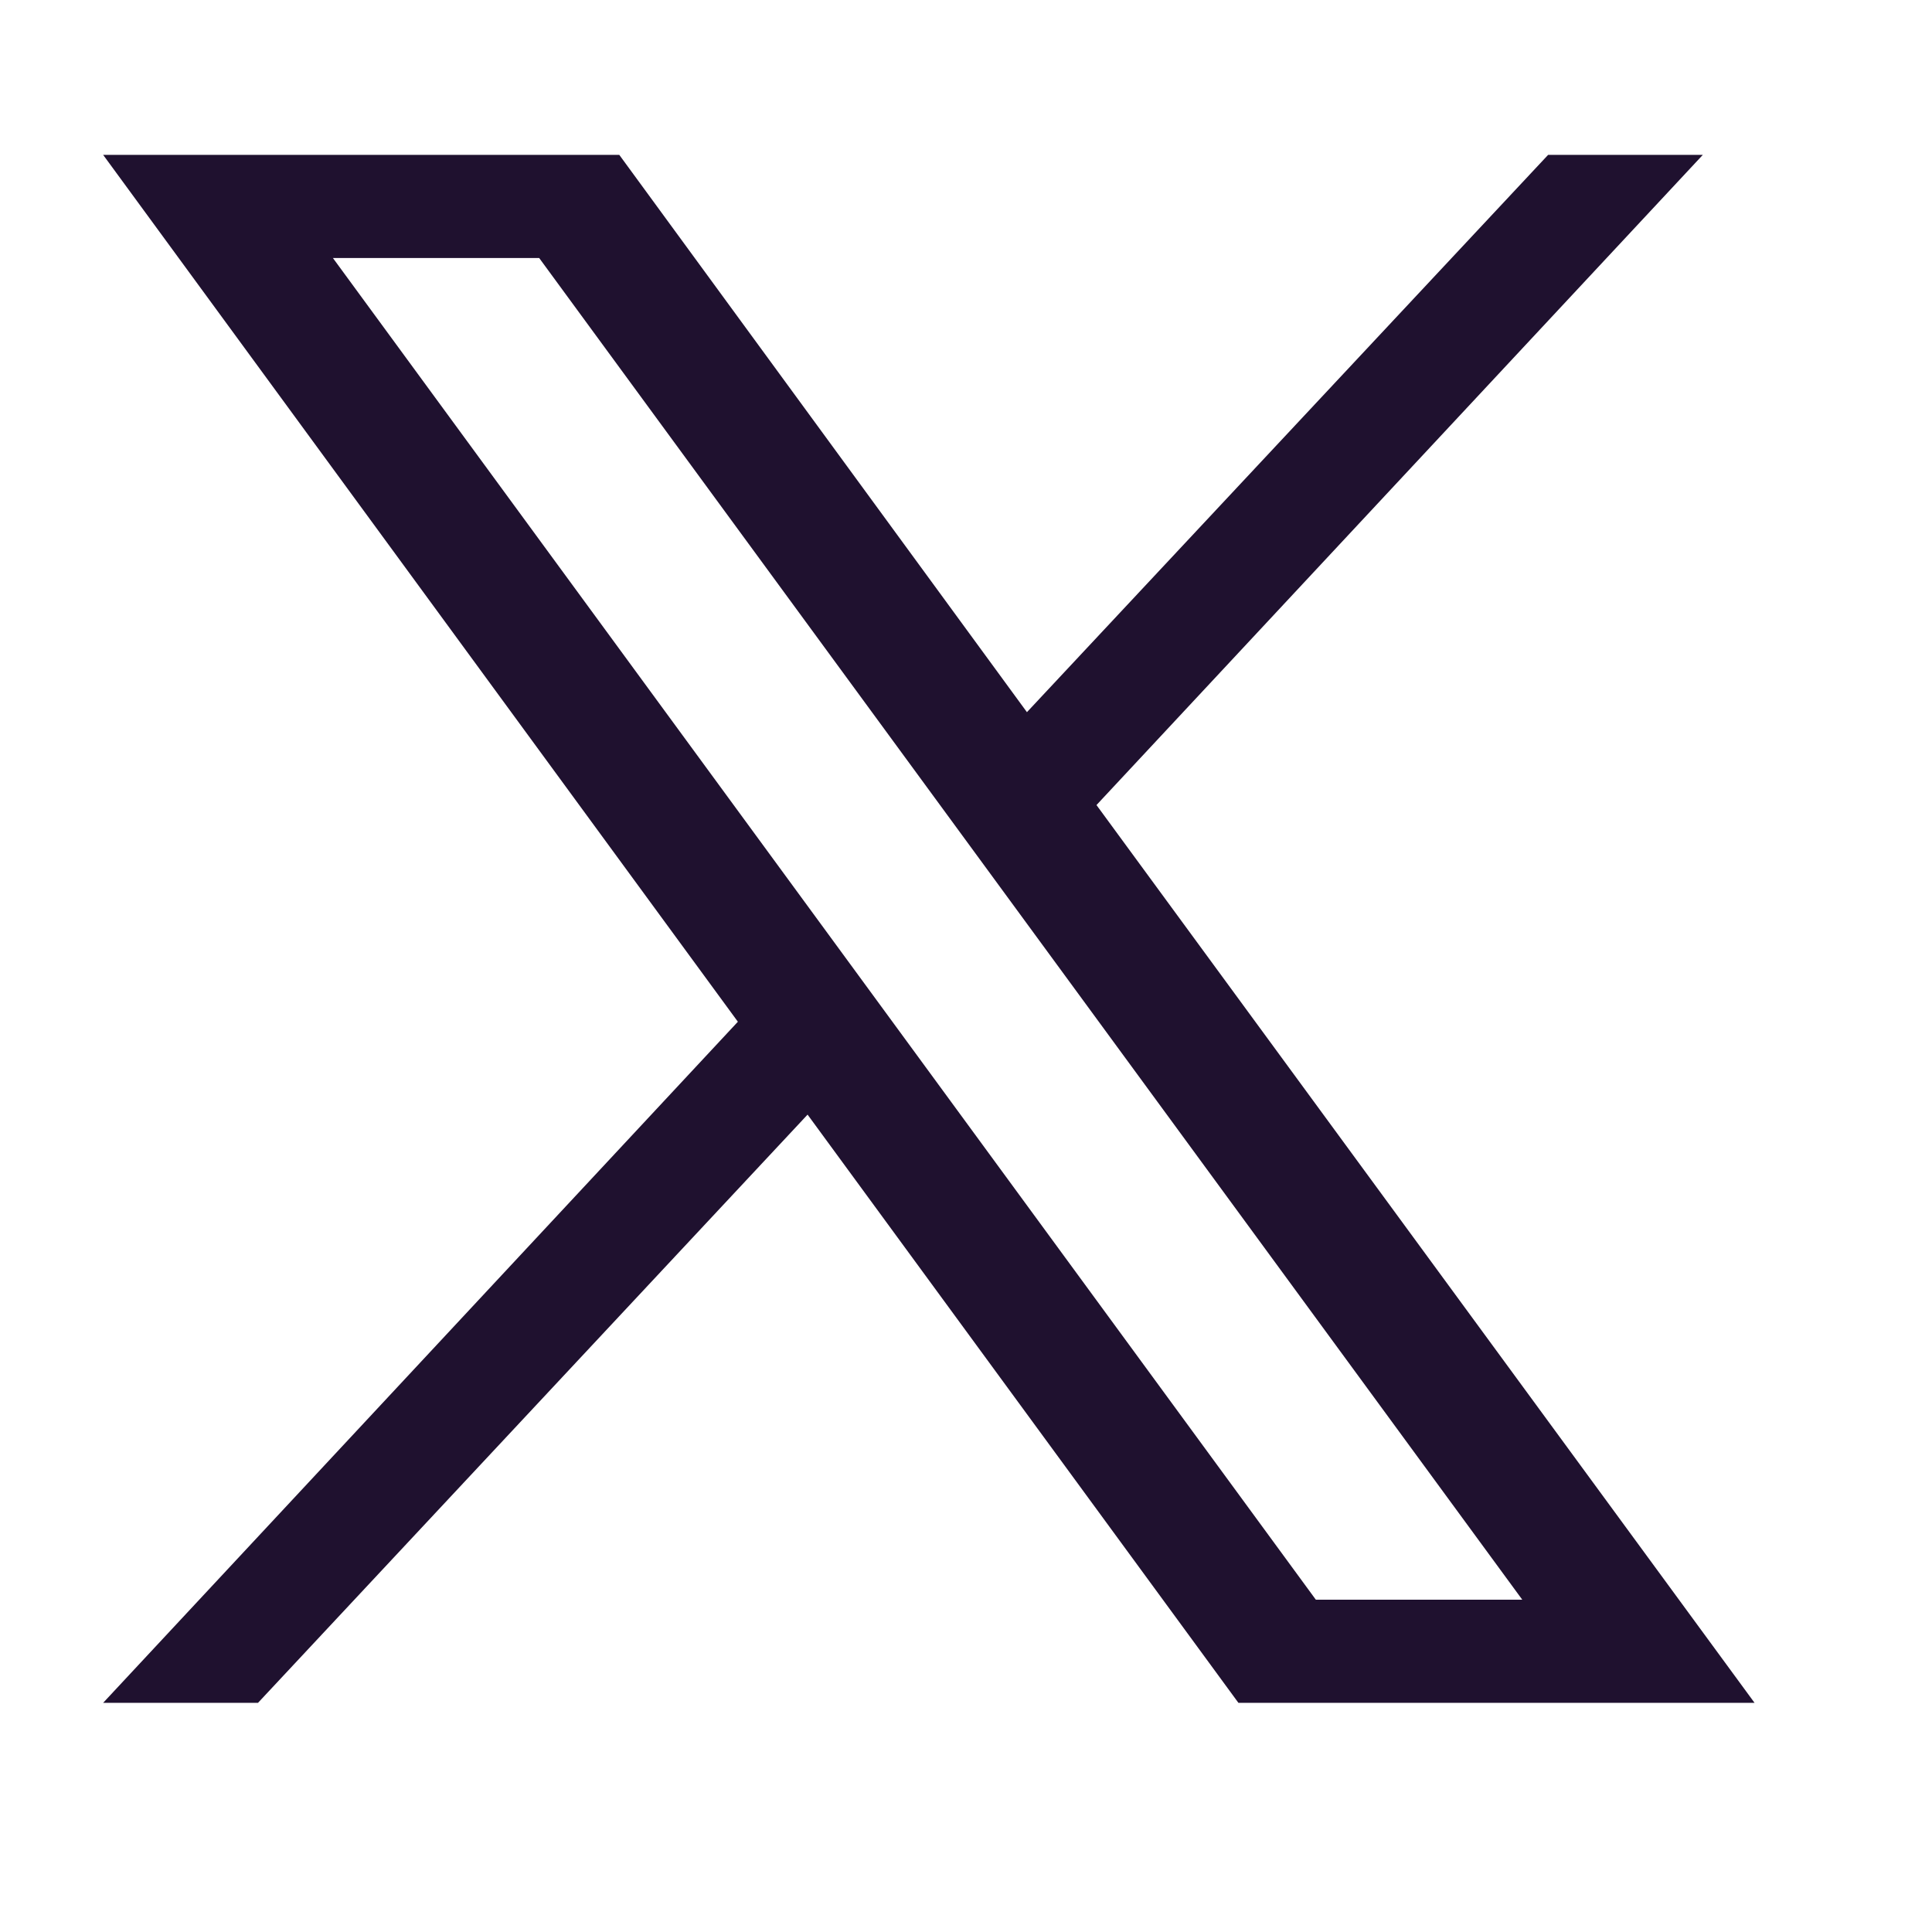 <svg width="13" height="13" viewBox="0 0 13 13" fill="none" xmlns="http://www.w3.org/2000/svg">
<path d="M7.378 5.417L11.458 1.042H10.417L6.91 4.792L4.167 1.042H0.694L4.965 6.875L0.694 11.458H1.736L5.434 7.5L8.333 11.458H11.806L7.378 5.417ZM2.24 1.736H3.628L10.243 10.764H8.854L2.24 1.736Z" fill="#1F112F"/>
</svg>
